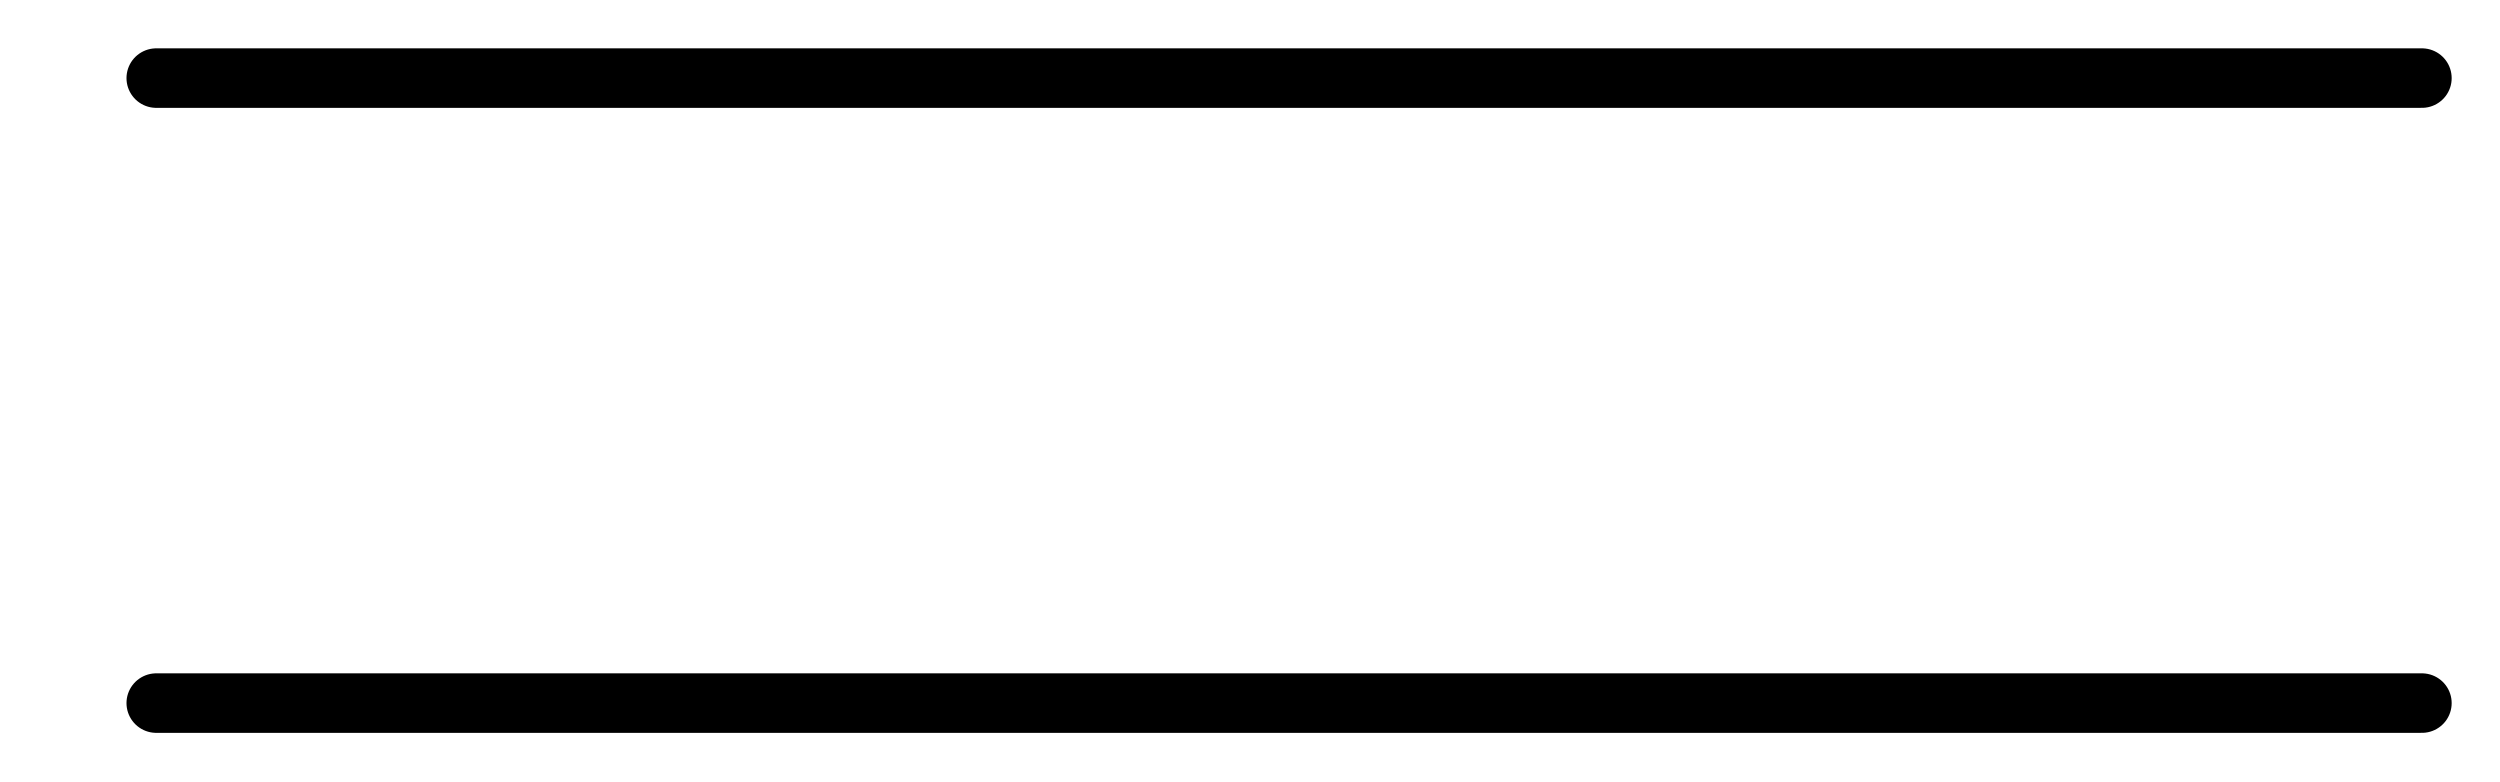 <?xml version="1.0" encoding="UTF-8"?> <svg xmlns="http://www.w3.org/2000/svg" viewBox="0 0 42.00 13.13" data-guides="{&quot;vertical&quot;:[],&quot;horizontal&quot;:[]}"><defs></defs><path fill="none" stroke="#000000" fill-opacity="1" stroke-width="1" stroke-opacity="1" stroke-linecap="round" id="tSvg29a1f09a" title="Path 1" d="M2.625 1.312C15.312 1.312 28 1.312 40.688 1.312"></path><path fill="none" stroke="#000000" fill-opacity="1" stroke-width="1" stroke-opacity="1" stroke-linecap="round" id="tSvg8d31baa005" title="Path 2" d="M2.625 11.812C15.312 11.812 28 11.812 40.688 11.812"></path></svg> 